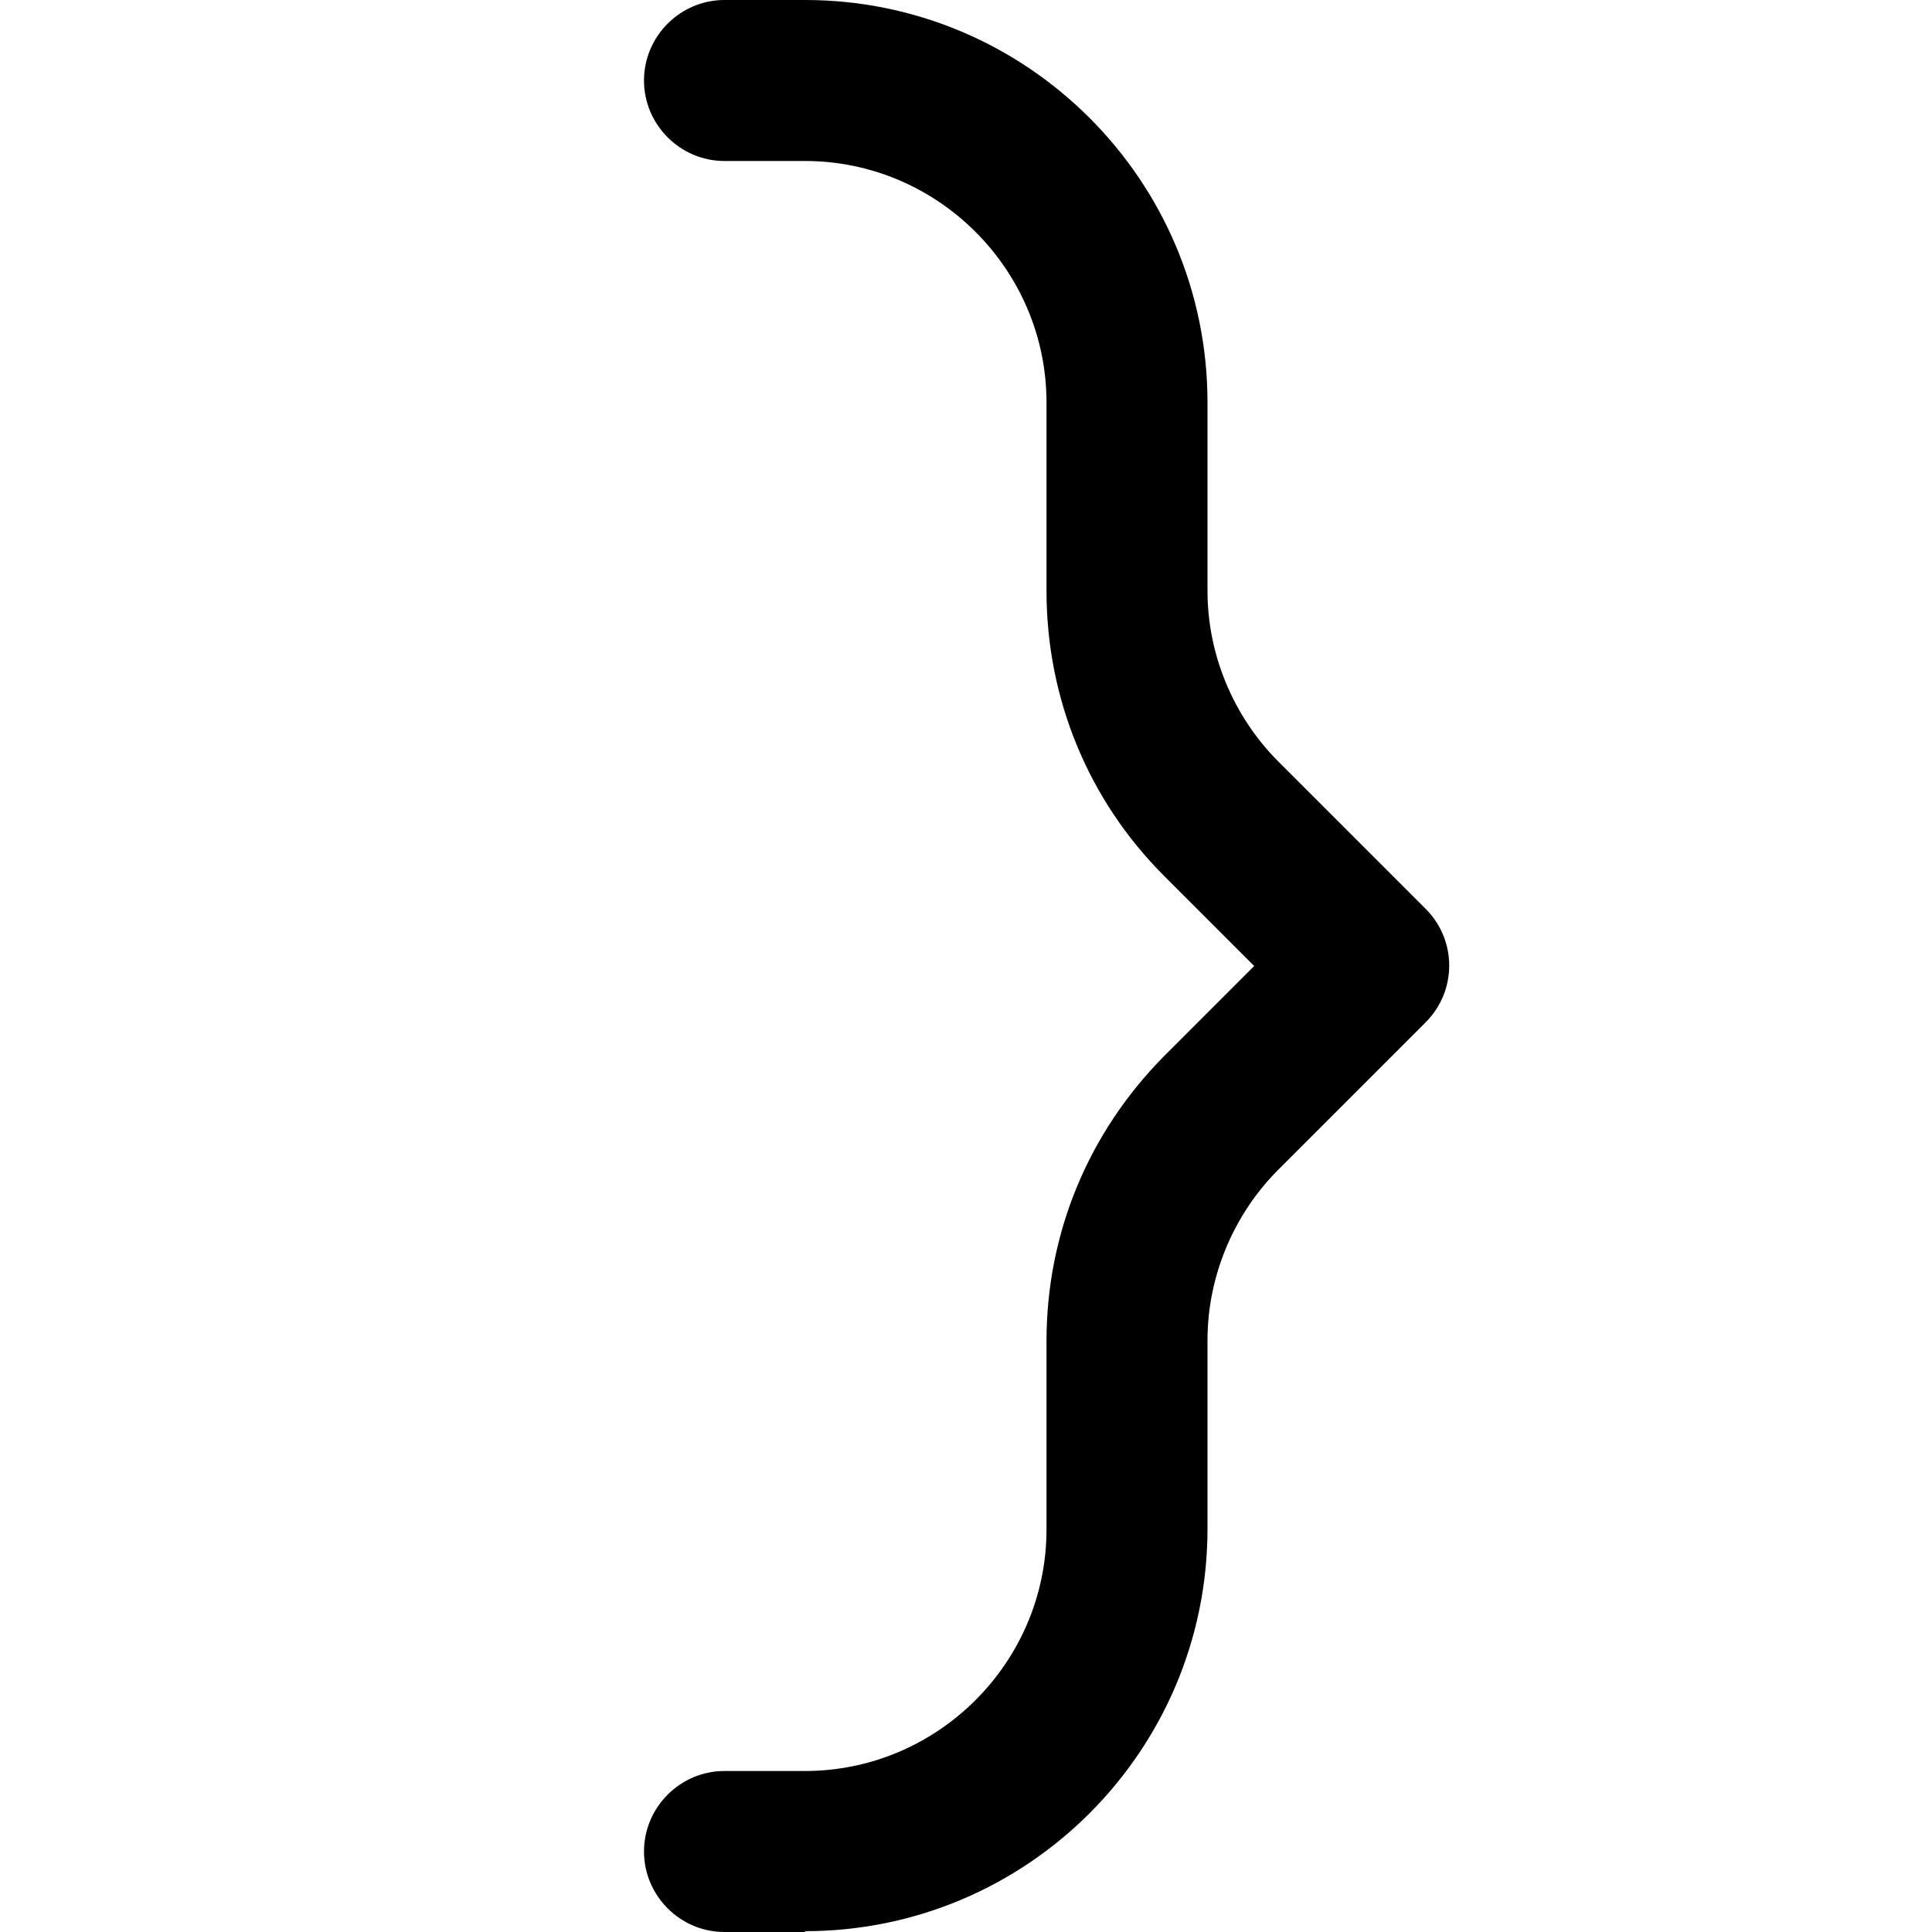 <?xml version="1.0" encoding="UTF-8"?>
<svg xmlns="http://www.w3.org/2000/svg" id="Layer_1" data-name="Layer 1" viewBox="0 0 24 24" width="512" height="512"><path d="M10,24h-1c-.55,0-1-.45-1-1s.45-1,1-1h1c1.65,0,3-1.35,3-3v-2.34c0-1.34,.52-2.59,1.46-3.54l1.12-1.12-1.12-1.12c-.94-.94-1.46-2.2-1.46-3.54v-2.34c0-1.65-1.35-3-3-3h-1c-.55,0-1-.45-1-1s.45-1,1-1h1c2.76,0,5,2.24,5,5v2.34c0,.79,.32,1.56,.88,2.12l1.83,1.83c.39,.39,.39,1.02,0,1.41l-1.83,1.83c-.56,.56-.88,1.33-.88,2.12v2.34c0,2.76-2.24,5-5,5Z"/></svg>
